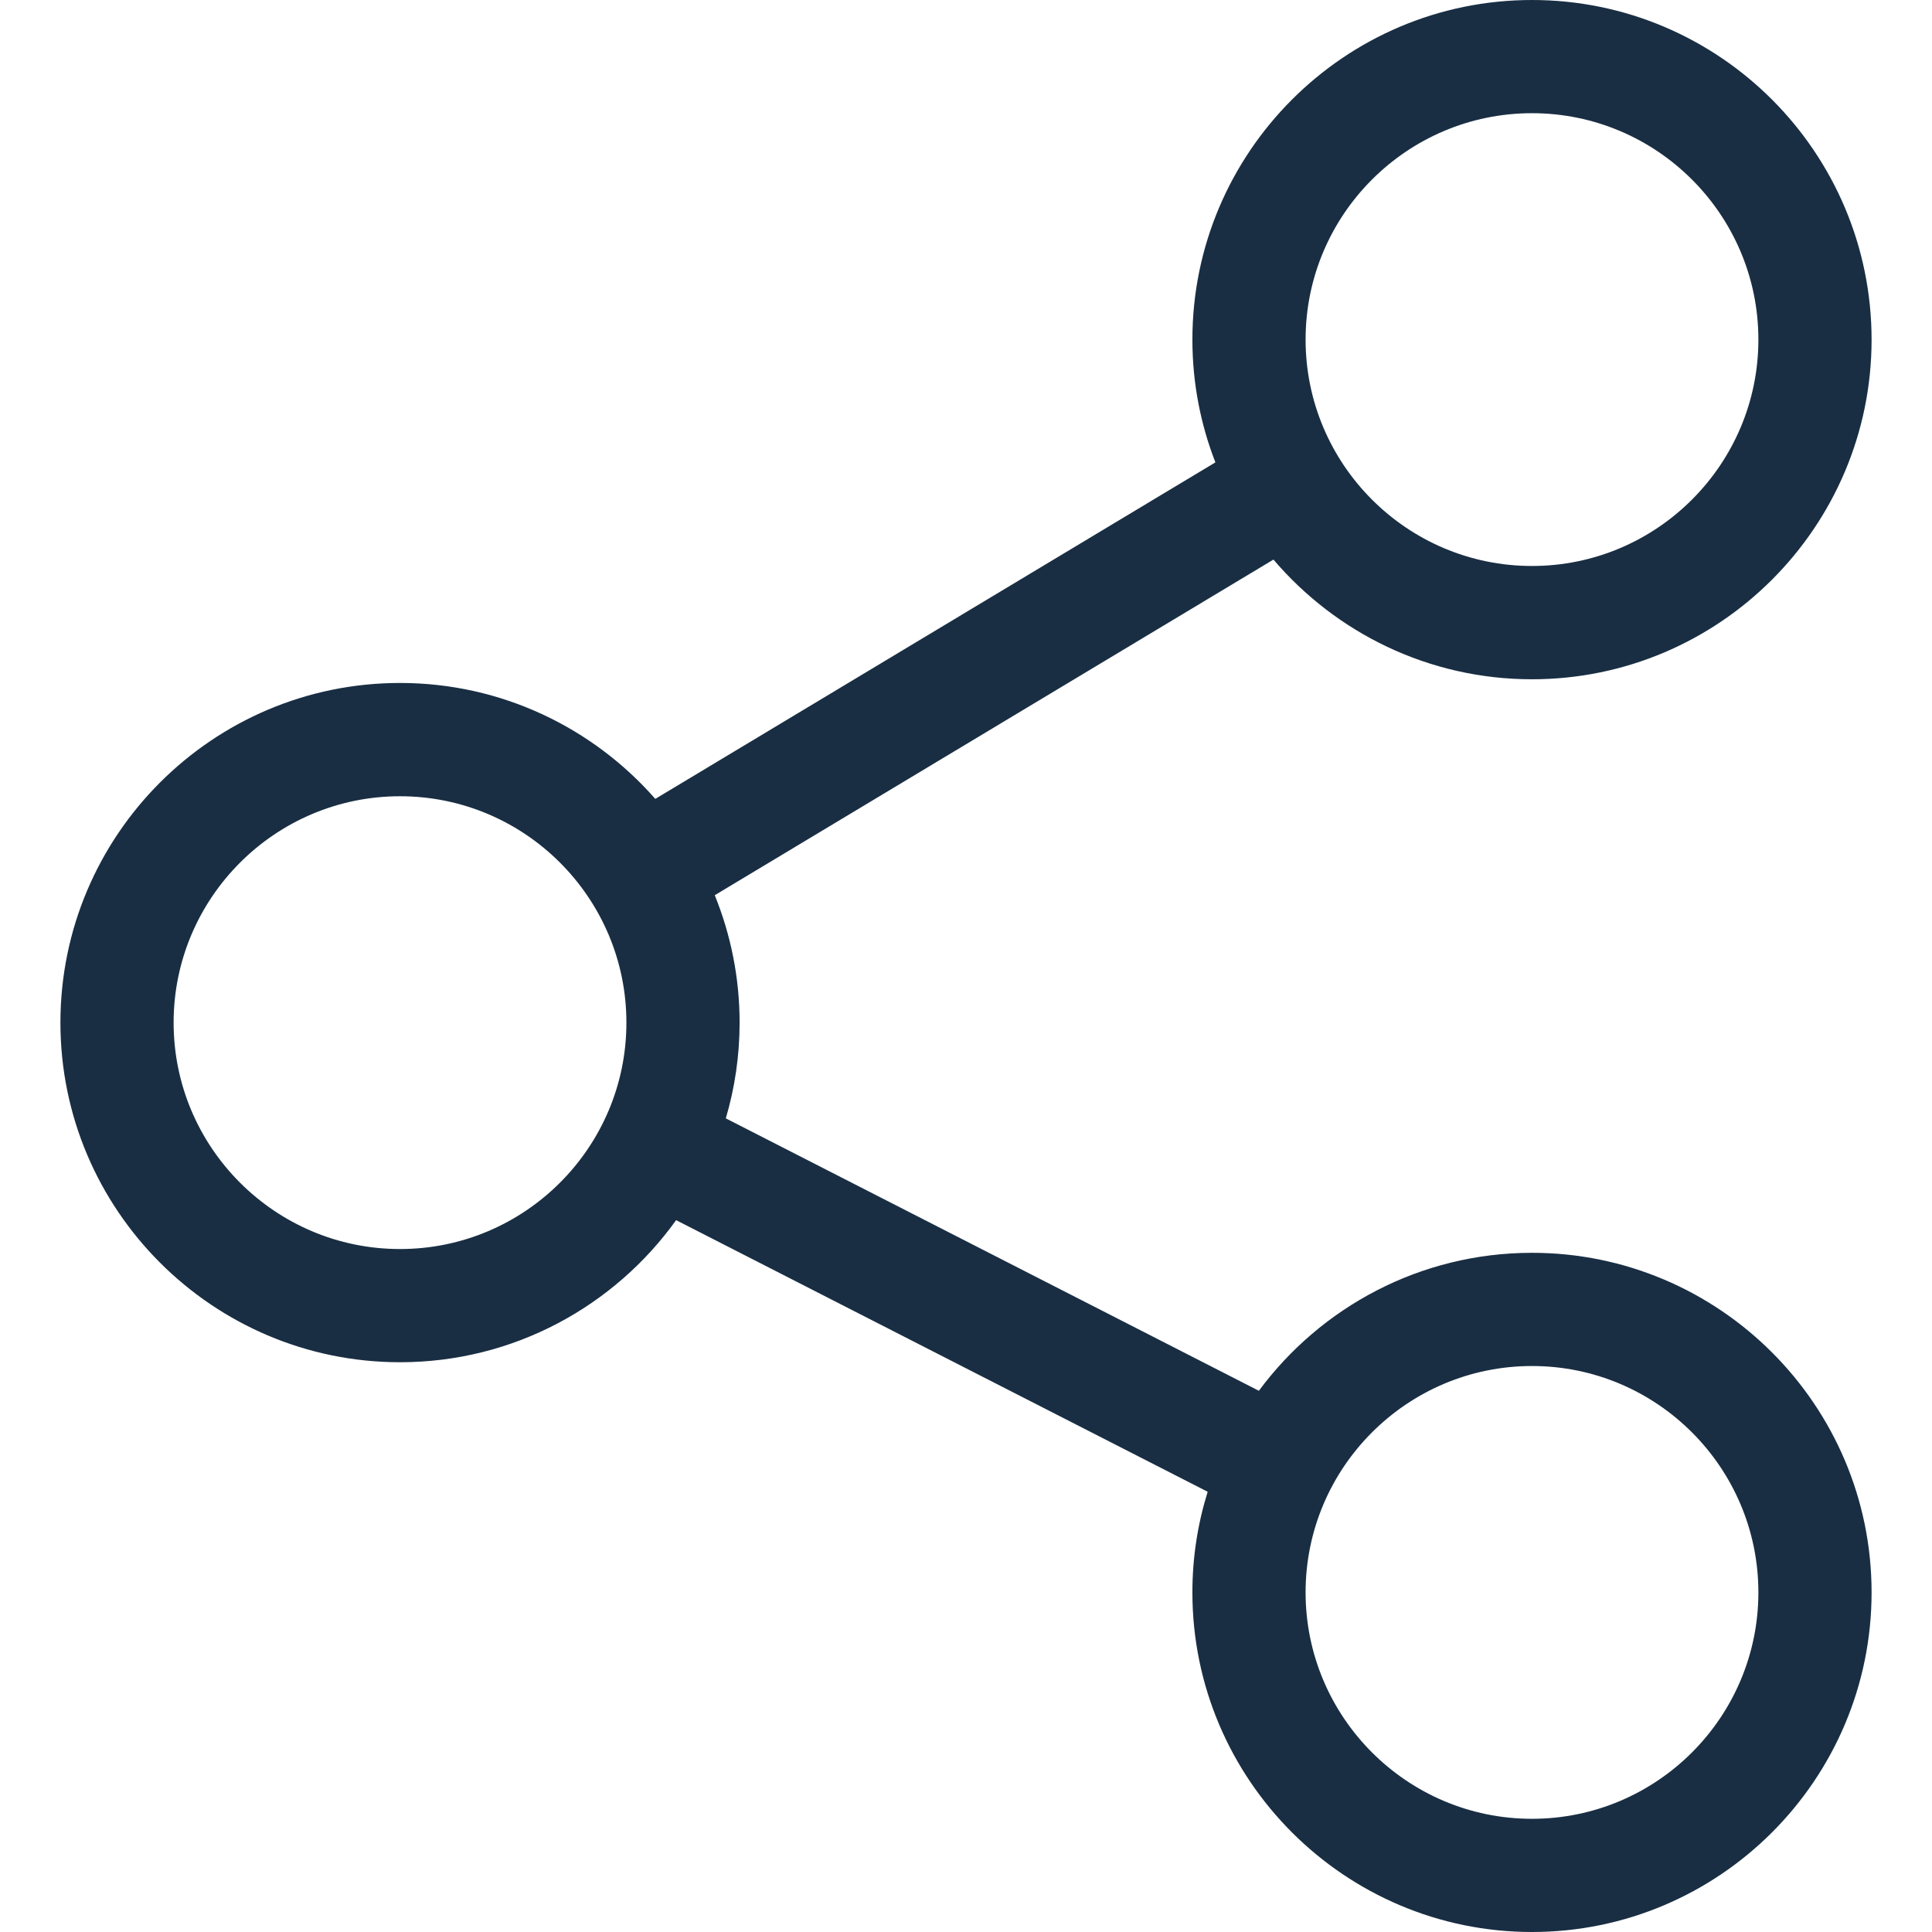 <svg width="22" height="22" viewBox="0 0 22 22" fill="none" xmlns="http://www.w3.org/2000/svg"><path d="M17.445 14.266c-1.273.0-2.405.619-3.11 1.571L8.265 12.735C8.367 12.389 8.422 12.023 8.422 11.645 8.422 11.132 8.321 10.642 8.139 10.194l6.362-3.822c.71.833 1.766 1.363 2.944 1.363 2.132.0 3.867-1.735 3.867-3.867C21.312 1.735 19.578.0 17.445.0c-2.132.0-3.867 1.735-3.867 3.867C13.578 4.36 13.671 4.832 13.84 5.265L7.462 9.097C6.753 8.289 5.712 7.777 4.555 7.777 2.422 7.777.688 9.512.688 11.645c0 2.132 1.735 3.867 3.867 3.867 1.294.0 2.442-.639 3.144-1.618l6.053 3.093C13.639 17.349 13.578 17.734 13.578 18.133c0 2.132 1.735 3.867 3.867 3.867s3.867-1.735 3.867-3.867-1.735-3.867-3.867-3.867zm0-12.977c1.422.0 2.578 1.157 2.578 2.578.0 1.422-1.157 2.578-2.578 2.578-1.422.0-2.578-1.157-2.578-2.578.0-1.422 1.157-2.578 2.578-2.578zM4.555 14.223c-1.422.0-2.578-1.157-2.578-2.578.0-1.421 1.157-2.578 2.578-2.578 1.422.0 2.578 1.157 2.578 2.578.0 1.422-1.157 2.578-2.578 2.578zM17.445 20.711c-1.422.0-2.578-1.157-2.578-2.578.0-1.422 1.157-2.578 2.578-2.578 1.422.0 2.578 1.157 2.578 2.578.0 1.422-1.157 2.578-2.578 2.578z" fill="#192e43"/></svg>